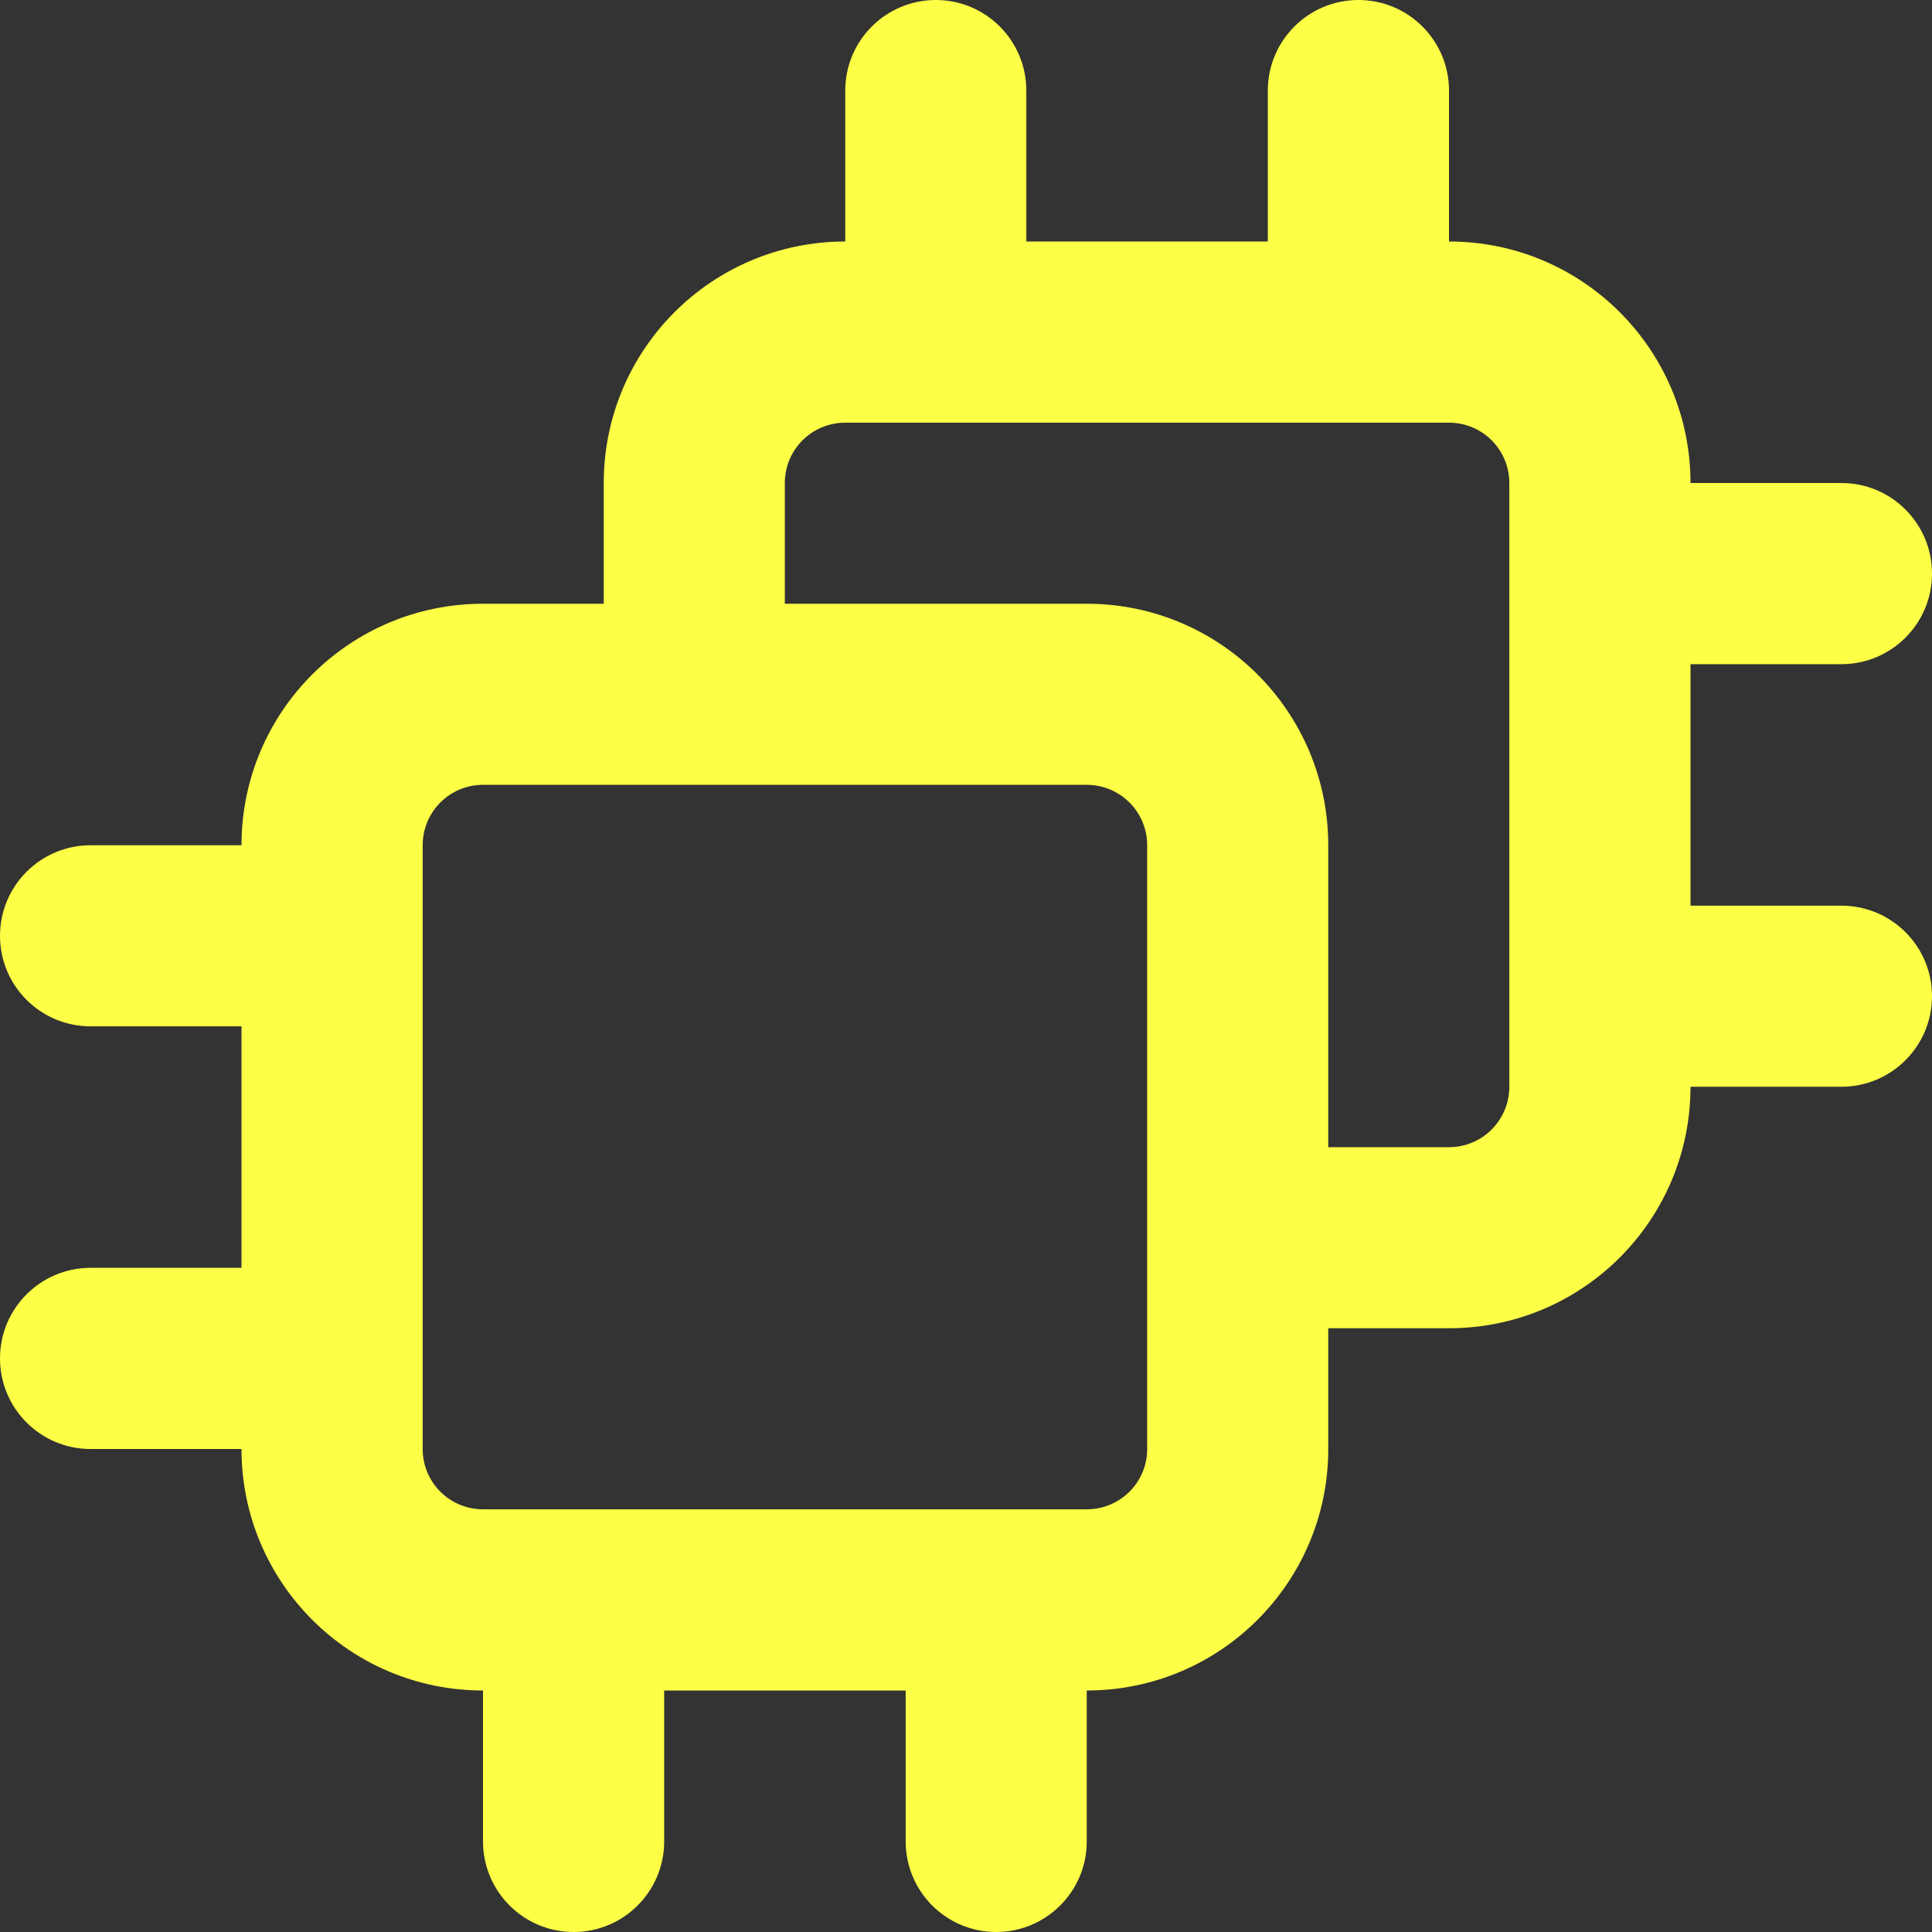 <svg width="18" height="18" viewBox="0 0 18 18" fill="none" xmlns="http://www.w3.org/2000/svg">
<rect x="0" y="0" width="18" height="18" fill="#333333" stroke="none"/>
<g clip-path="url(#clip0_317_439)">
<path fill-rule="evenodd" clip-rule="evenodd" d="M8.719 0C9.185 0 9.562 0.378 9.562 0.844V2.25H11.812V0.844C11.812 0.378 12.19 0 12.656 0C13.122 0 13.5 0.378 13.5 0.844V2.25C14.743 2.25 15.75 3.257 15.75 4.5H17.156C17.622 4.5 18 4.878 18 5.344C18 5.81 17.622 6.188 17.156 6.188H15.75V8.438H17.156C17.622 8.438 18 8.815 18 9.281C18 9.747 17.622 10.125 17.156 10.125H15.75C15.75 11.368 14.743 12.375 13.5 12.375H12.375V13.5C12.375 14.743 11.368 15.75 10.125 15.75V17.156C10.125 17.622 9.747 18 9.281 18C8.815 18 8.438 17.622 8.438 17.156V15.75H6.188V17.156C6.188 17.622 5.81 18 5.344 18C4.878 18 4.5 17.622 4.5 17.156V15.75C3.257 15.75 2.25 14.743 2.25 13.5H0.844C0.378 13.5 0 13.122 0 12.656C0 12.19 0.378 11.812 0.844 11.812H2.25V9.562H0.844C0.378 9.562 0 9.185 0 8.719C0 8.253 0.378 7.875 0.844 7.875H2.25C2.25 6.632 3.257 5.625 4.5 5.625H5.625V4.5C5.625 3.257 6.632 2.25 7.875 2.25V0.844C7.875 0.378 8.253 0 8.719 0ZM7.312 5.625H10.125C11.368 5.625 12.375 6.632 12.375 7.875V10.688H13.5C13.811 10.688 14.062 10.436 14.062 10.125V4.5C14.062 4.189 13.811 3.938 13.5 3.938H7.875C7.564 3.938 7.312 4.189 7.312 4.5V5.625ZM10.688 7.875C10.688 7.564 10.436 7.312 10.125 7.312H4.5C4.189 7.312 3.938 7.564 3.938 7.875V13.5C3.938 13.811 4.189 14.062 4.5 14.062H10.125C10.436 14.062 10.688 13.811 10.688 13.5V7.875Z" fill="#FDFF47"/>
</g>
<defs>
<clipPath id="clip0_317_439">
<rect width="18" height="18" fill="white"/>
</clipPath>
</defs>
</svg>
